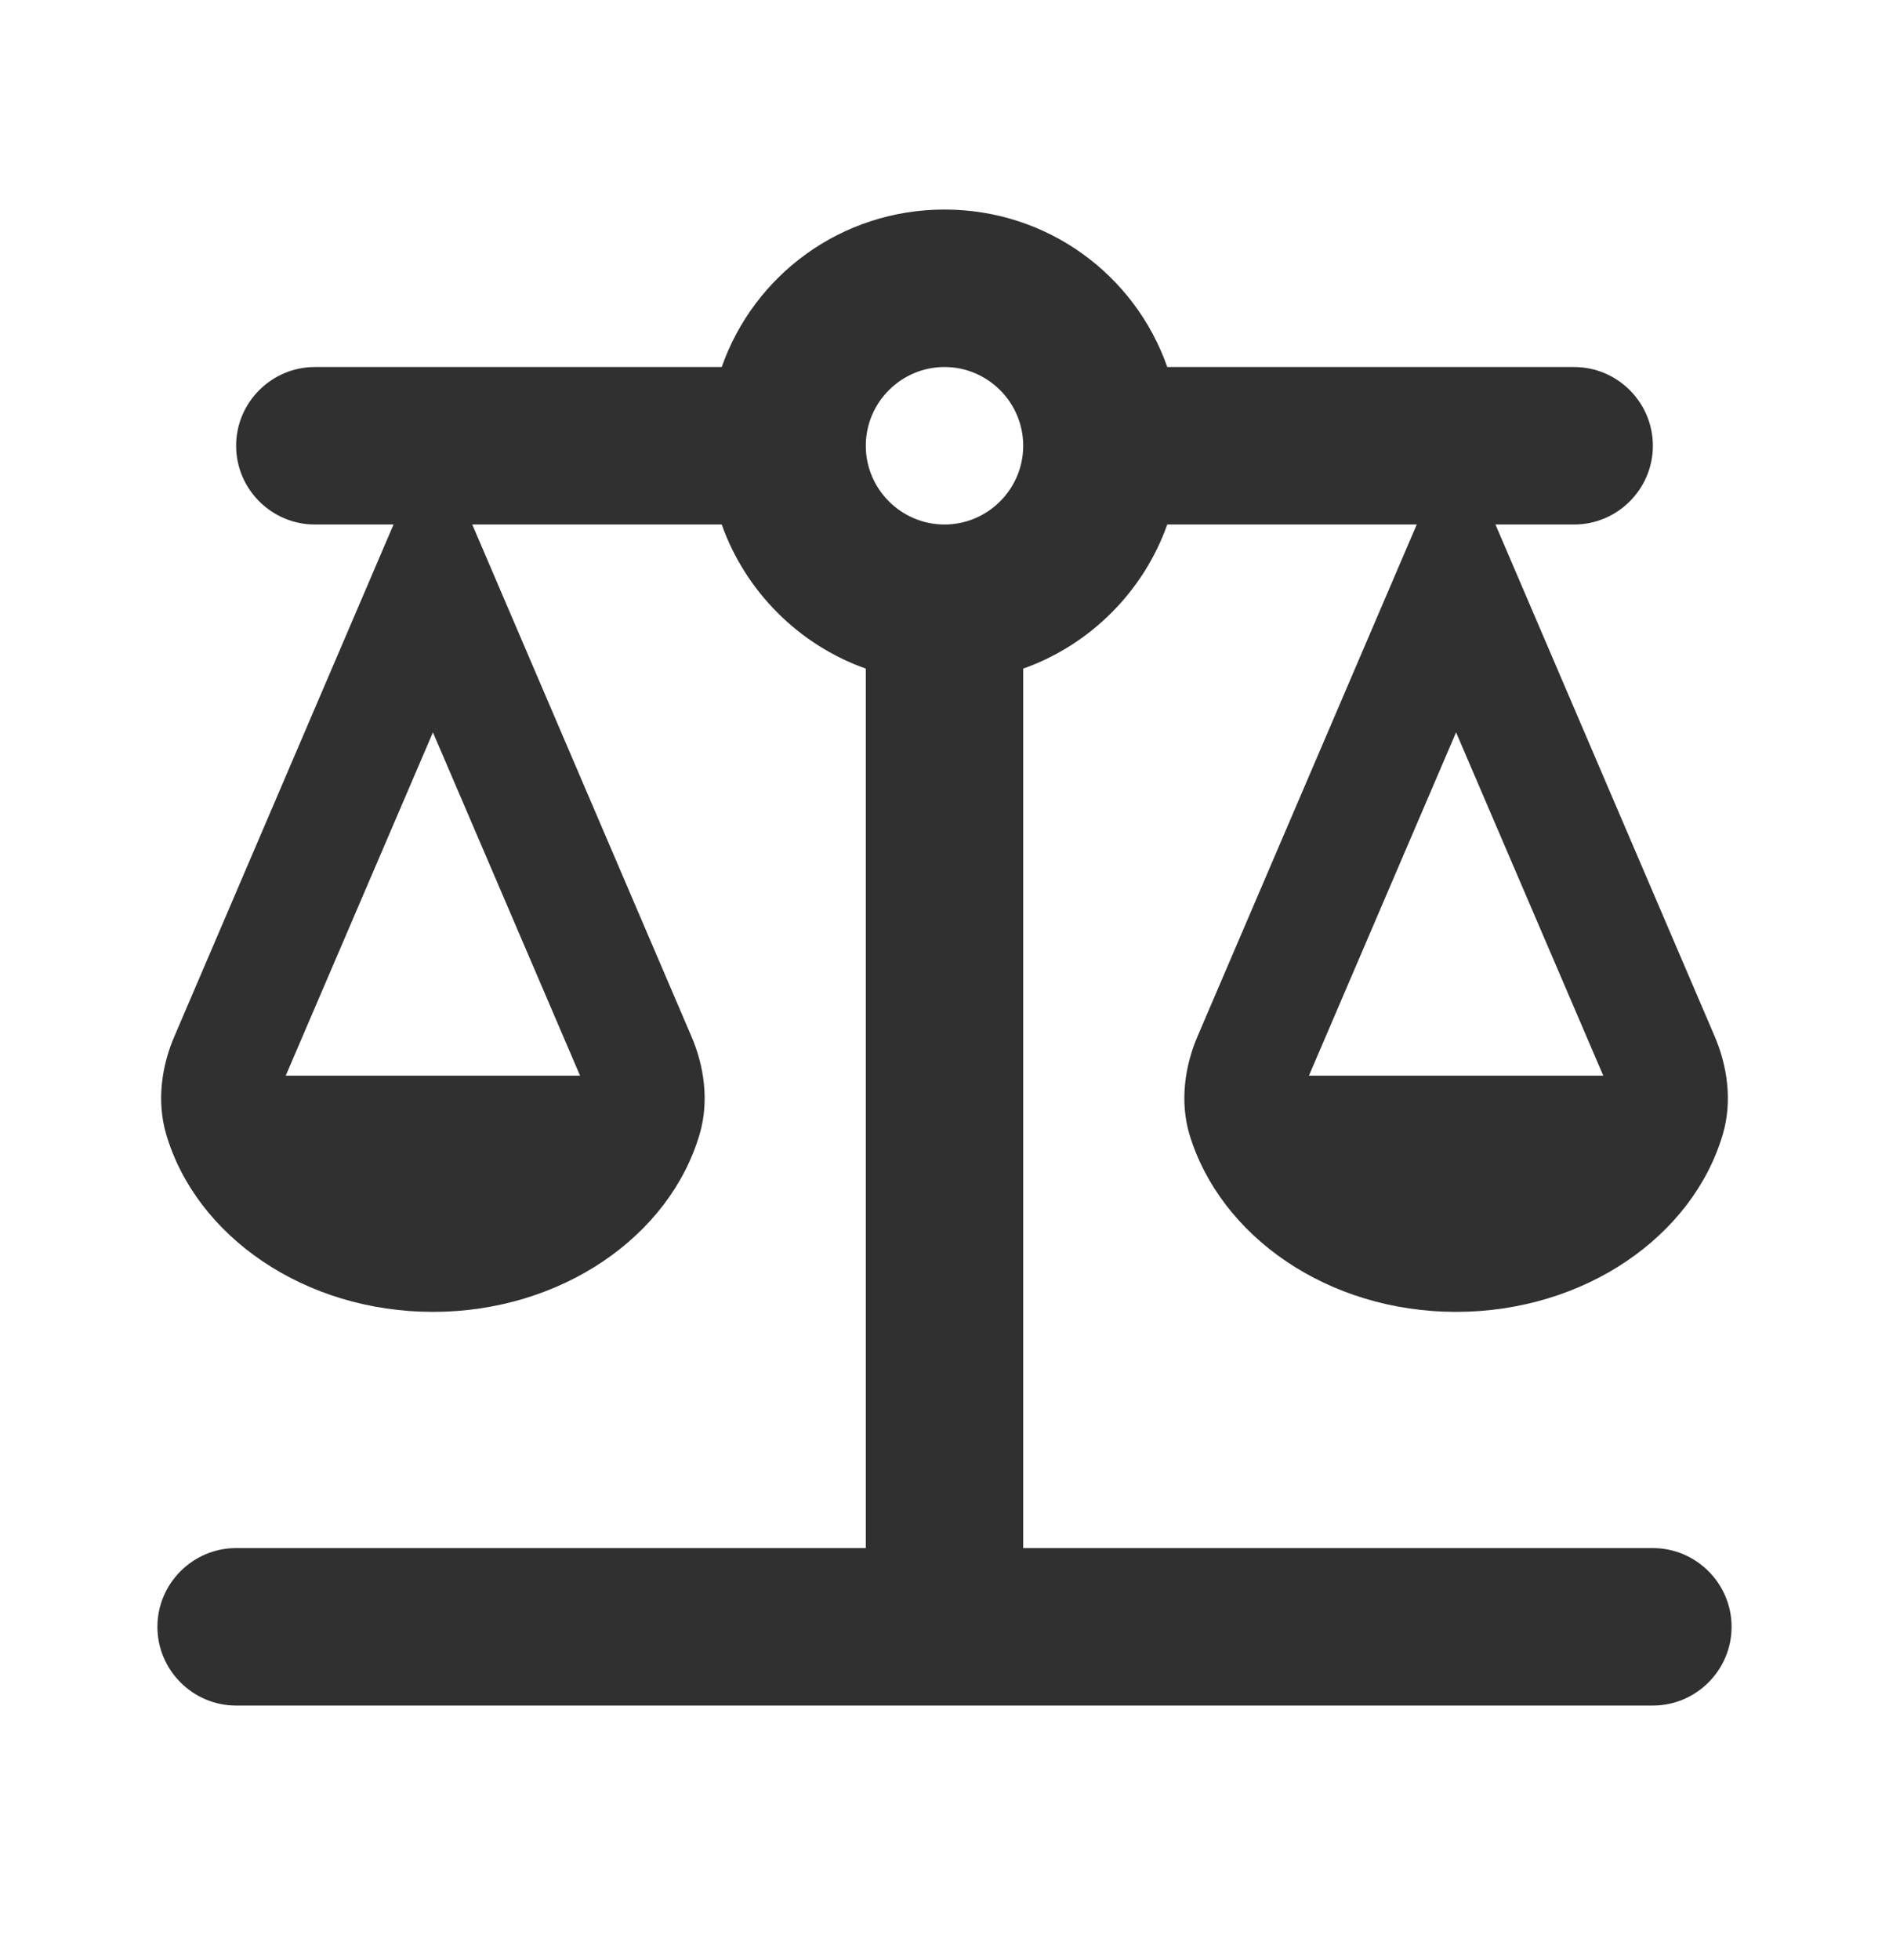 <svg width="27" height="28" viewBox="0 0 27 28" fill="none" xmlns="http://www.w3.org/2000/svg">
<path d="M14.625 22.119V9.553C15.581 9.215 16.346 8.45 16.684 7.494H20.25L17.122 14.795C16.931 15.234 16.864 15.74 16.999 16.202C17.438 17.664 18.979 18.744 20.812 18.744C22.646 18.744 24.199 17.664 24.626 16.202C24.761 15.74 24.694 15.234 24.503 14.795L21.375 7.494H22.5C23.119 7.494 23.625 6.988 23.625 6.369C23.625 5.75 23.119 5.244 22.5 5.244H16.684C16.223 3.928 14.974 2.994 13.5 2.994C12.026 2.994 10.777 3.928 10.316 5.244H4.5C3.881 5.244 3.375 5.75 3.375 6.369C3.375 6.988 3.881 7.494 4.5 7.494H5.625L2.498 14.795C2.306 15.234 2.239 15.74 2.374 16.202C2.801 17.664 4.354 18.744 6.188 18.744C8.021 18.744 9.574 17.664 10.001 16.202C10.136 15.74 10.069 15.234 9.877 14.795L6.75 7.494H10.316C10.654 8.45 11.419 9.215 12.375 9.553V22.119M12.375 22.119H3.375C2.756 22.119 2.25 22.625 2.25 23.244C2.25 23.863 2.756 24.369 3.375 24.369H23.625C24.244 24.369 24.75 23.863 24.75 23.244C24.75 22.625 24.244 22.119 23.625 22.119H14.625M22.916 15.369H18.709L20.812 10.464L22.916 15.369ZM8.291 15.369H4.084L6.188 10.464L8.291 15.369ZM13.5 7.494C12.881 7.494 12.375 6.988 12.375 6.369C12.375 5.75 12.881 5.244 13.5 5.244C14.119 5.244 14.625 5.75 14.625 6.369C14.625 6.988 14.119 7.494 13.5 7.494Z" fill="#303030"/>
</svg>
